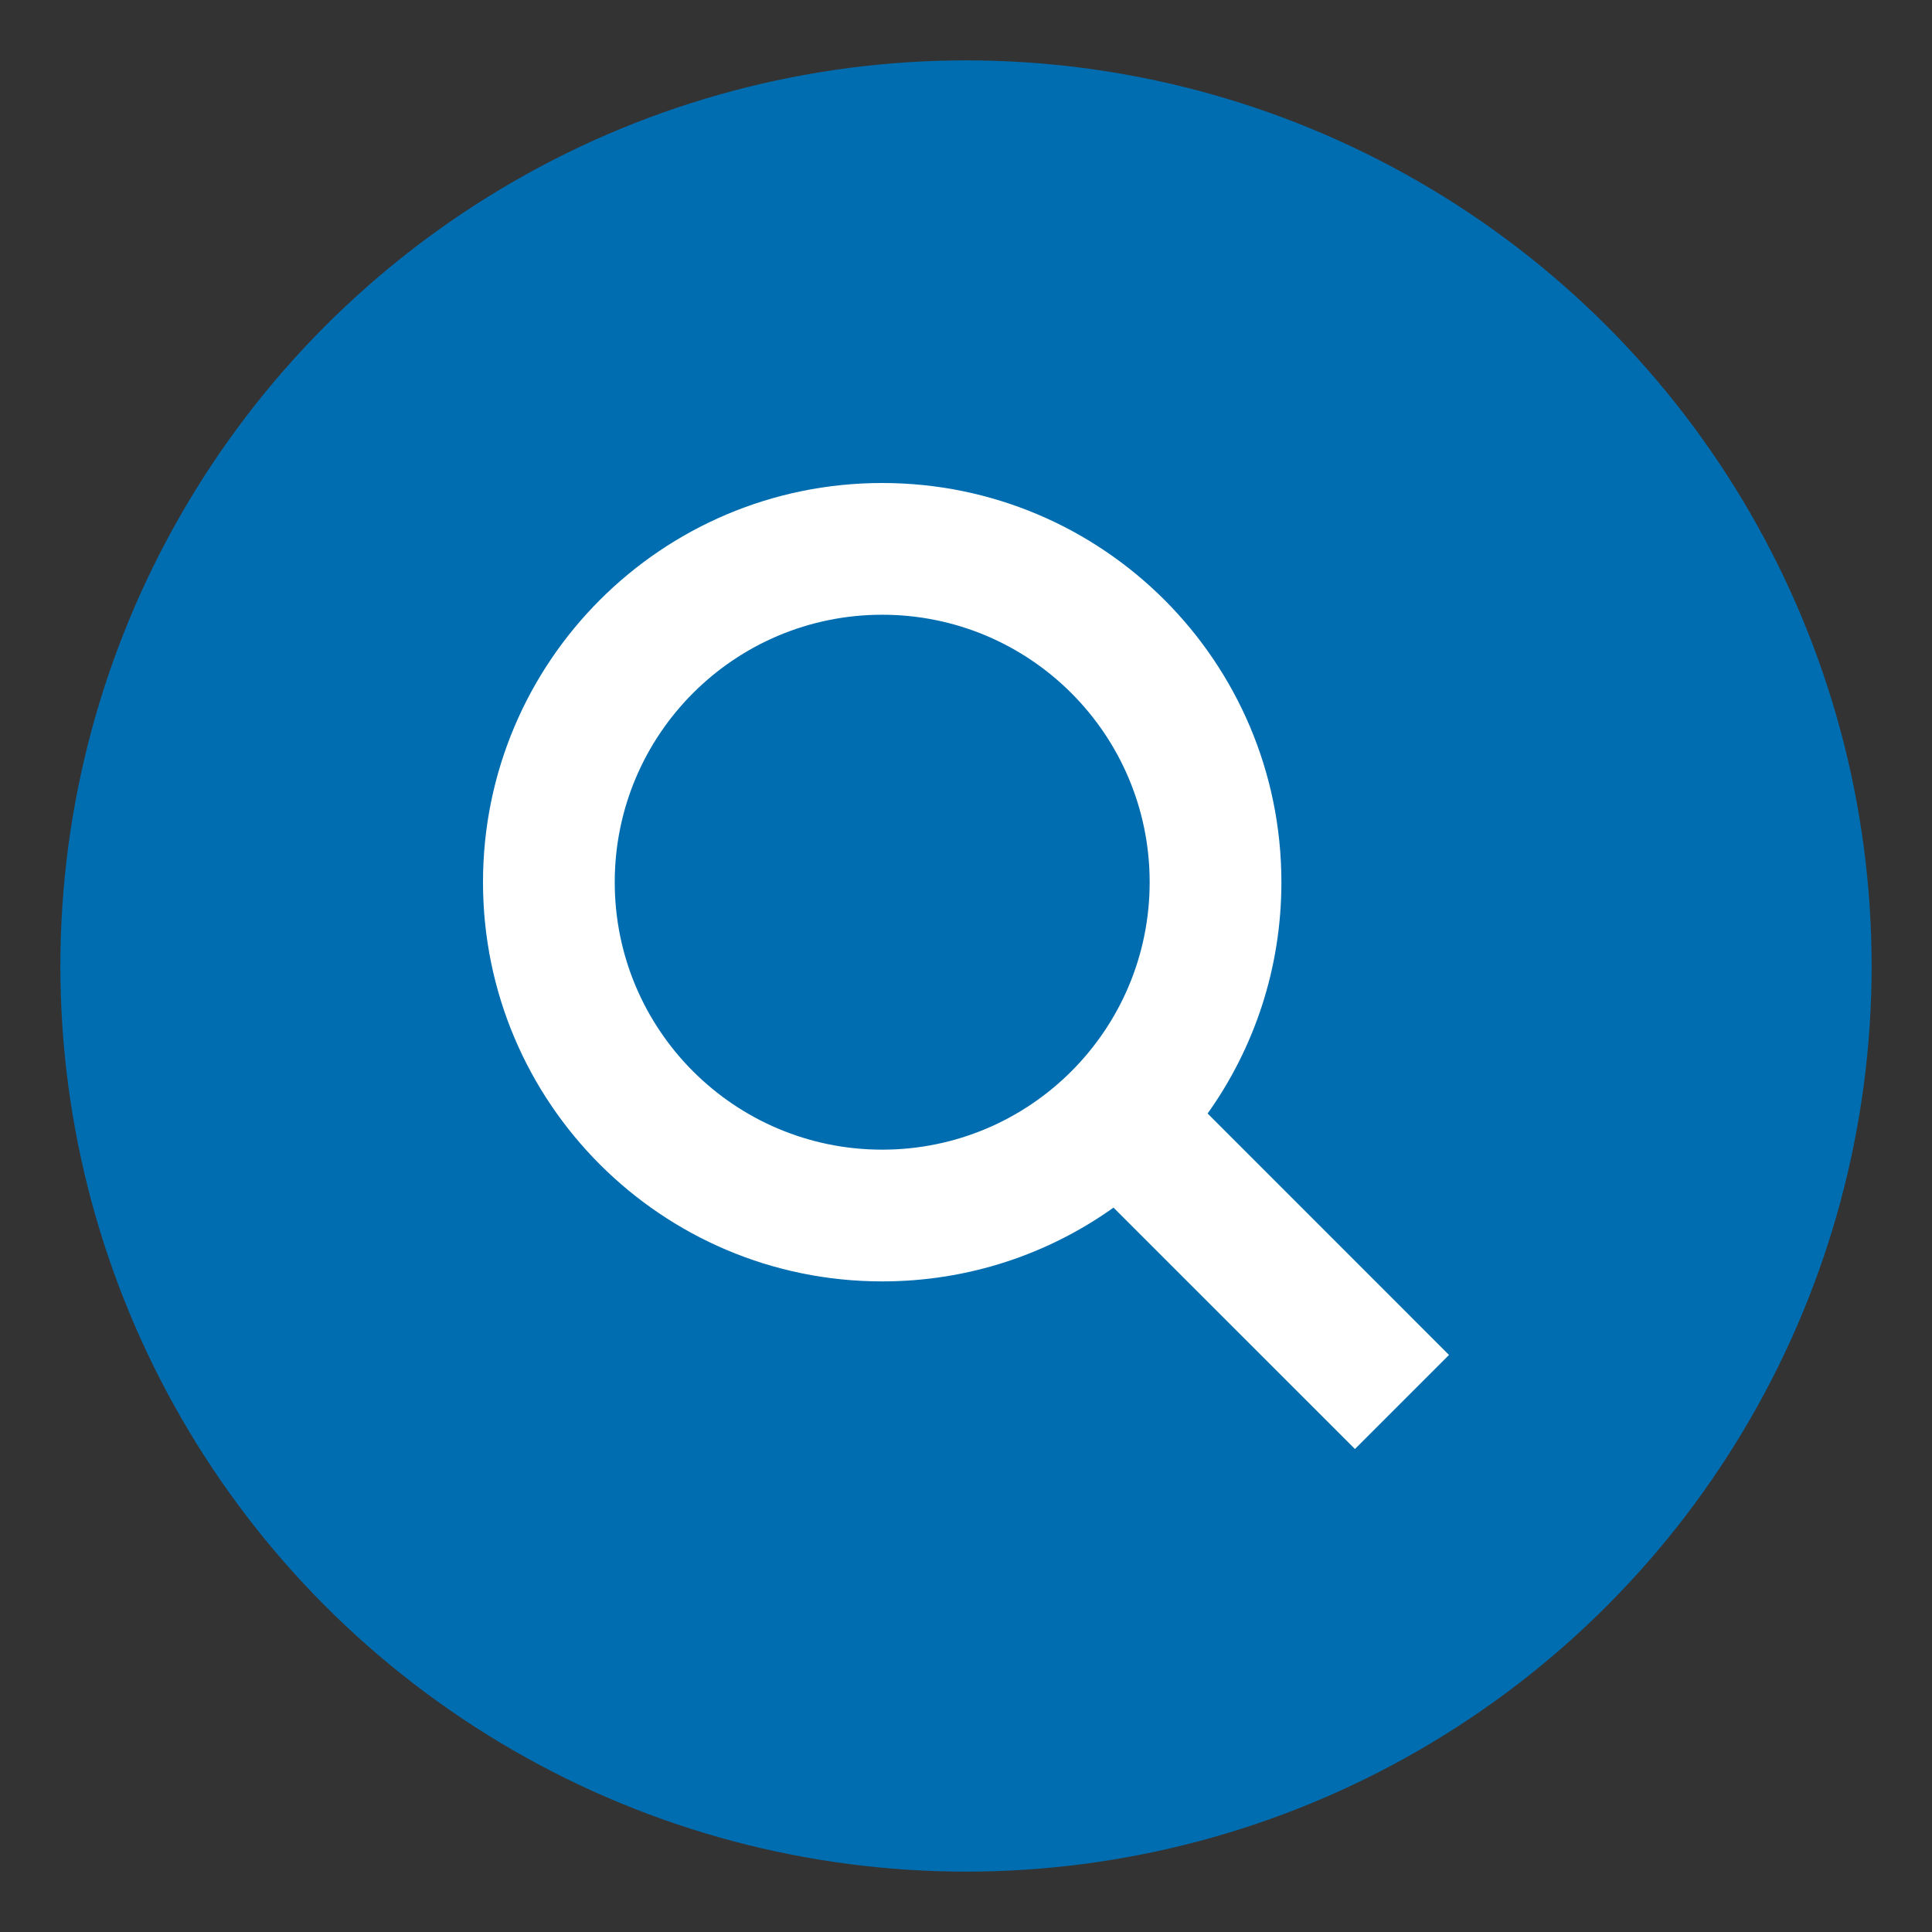 <svg width="32" height="32" viewBox="0 0 32 32" fill="none" xmlns="http://www.w3.org/2000/svg">
<rect x="0" y="0" width="32" height="32" fill="#333333" stroke="none"/>
<circle cx="16" cy="16" r="15" fill="#006DB1"/>
<path fill-rule="evenodd" clip-rule="evenodd" d="M18.443 20.002C17.363 20.772 16.04 21.224 14.612 21.224C10.96 21.224 8 18.264 8 14.612C8 10.96 10.96 8 14.612 8C18.264 8 21.224 10.96 21.224 14.612C21.224 16.04 20.772 17.363 20.002 18.443L24 22.442L22.442 24L18.443 20.002ZM19.042 14.612C19.042 17.059 17.059 19.042 14.612 19.042C12.165 19.042 10.182 17.059 10.182 14.612C10.182 12.165 12.165 10.182 14.612 10.182C17.059 10.182 19.042 12.165 19.042 14.612Z" fill="white"/>
</svg>
